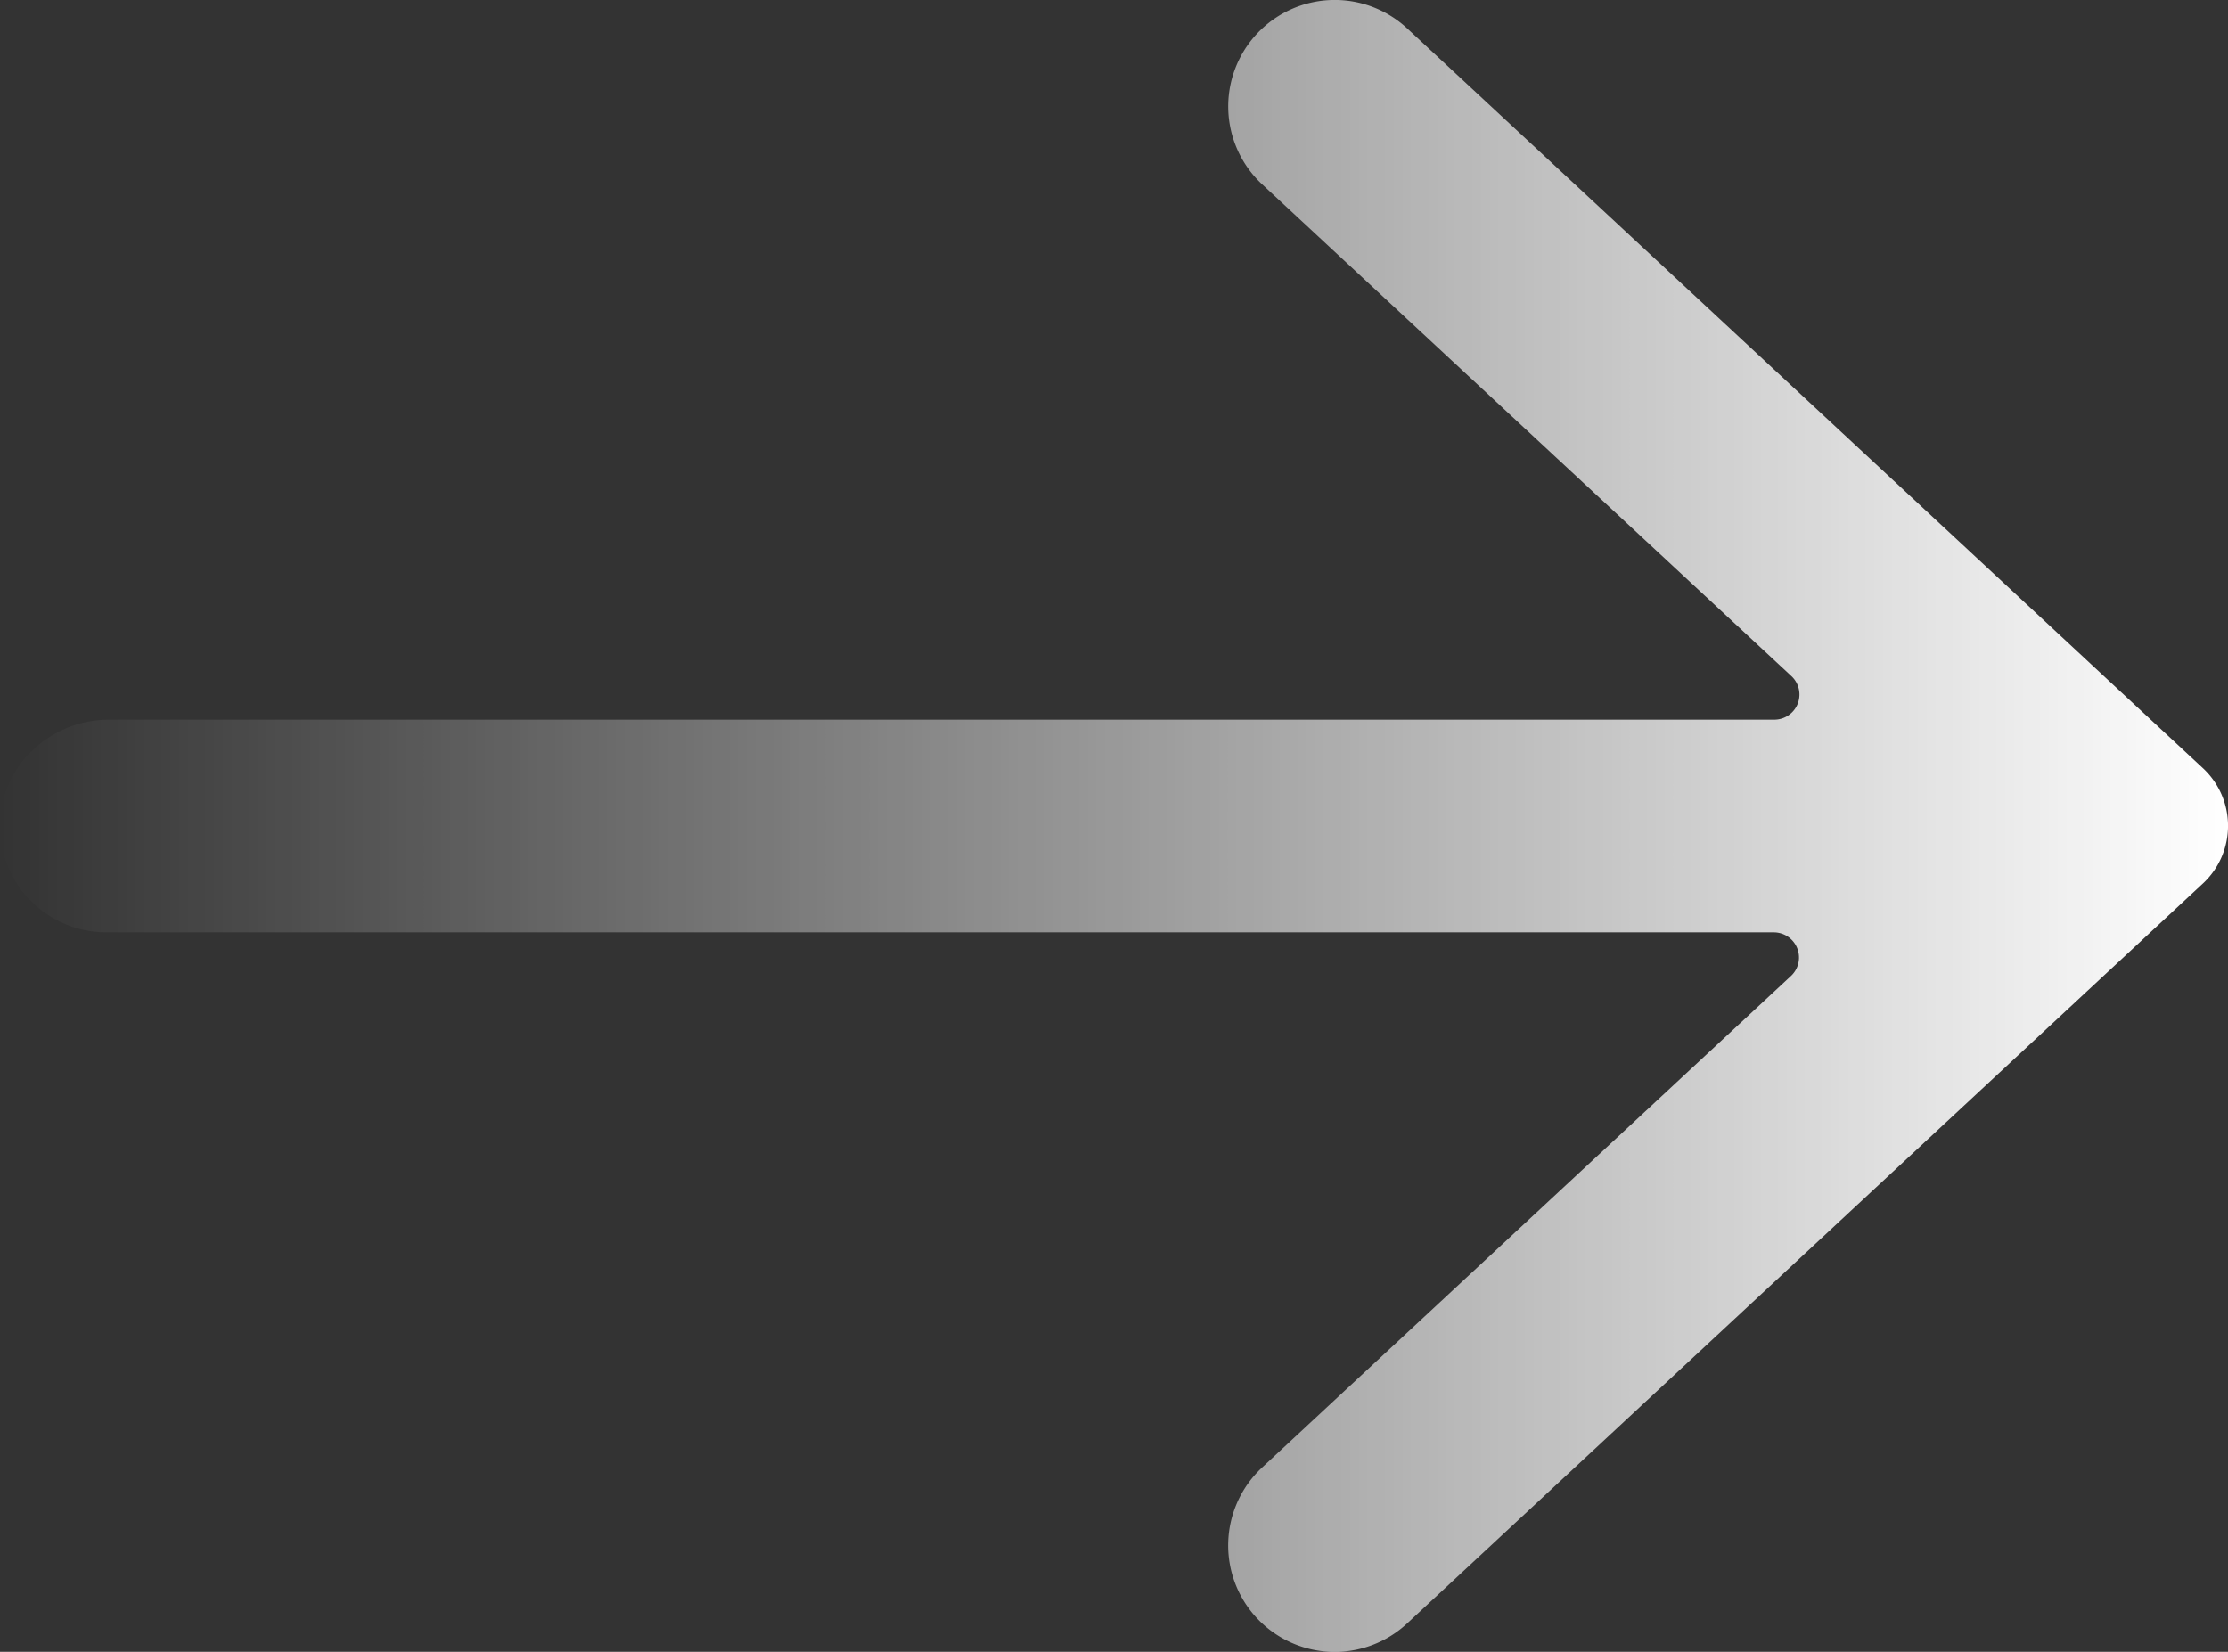 <svg xmlns="http://www.w3.org/2000/svg" xmlns:xlink="http://www.w3.org/1999/xlink" viewBox="0 0 474.98 352.21"><rect x="0" y="0" width="474.98" height="352.21" fill="#333333" stroke="none"/><defs><style>.cls-1{fill:url(#linear-gradient);}</style><linearGradient id="linear-gradient" y1="176.1" x2="474.98" y2="176.1" gradientUnits="userSpaceOnUse"><stop offset="0" stop-color="#fff" stop-opacity="0"/><stop offset="1" stop-color="#fff"/></linearGradient></defs><title>Asset 23</title><g id="Layer_2" data-name="Layer 2"><g id="Layer_1-2" data-name="Layer 1"><path class="cls-1" d="M267.93,7.23h0a22.69,22.69,0,0,0,1.16,32.09l112.8,104.83a5.36,5.36,0,0,1-3.65,9.3h-355C10.92,153.45.45,163,0,175.3a22.69,22.69,0,0,0,22.67,23.5H378.15a5.37,5.37,0,0,1,3.66,9.3L269.08,312.89A22.7,22.7,0,0,0,267.93,345h0A22.69,22.69,0,0,0,300,346.13L469.63,188.38a16.79,16.79,0,0,0,0-24.59L300,6.07A22.69,22.69,0,0,0,267.93,7.23Z"/></g></g></svg>